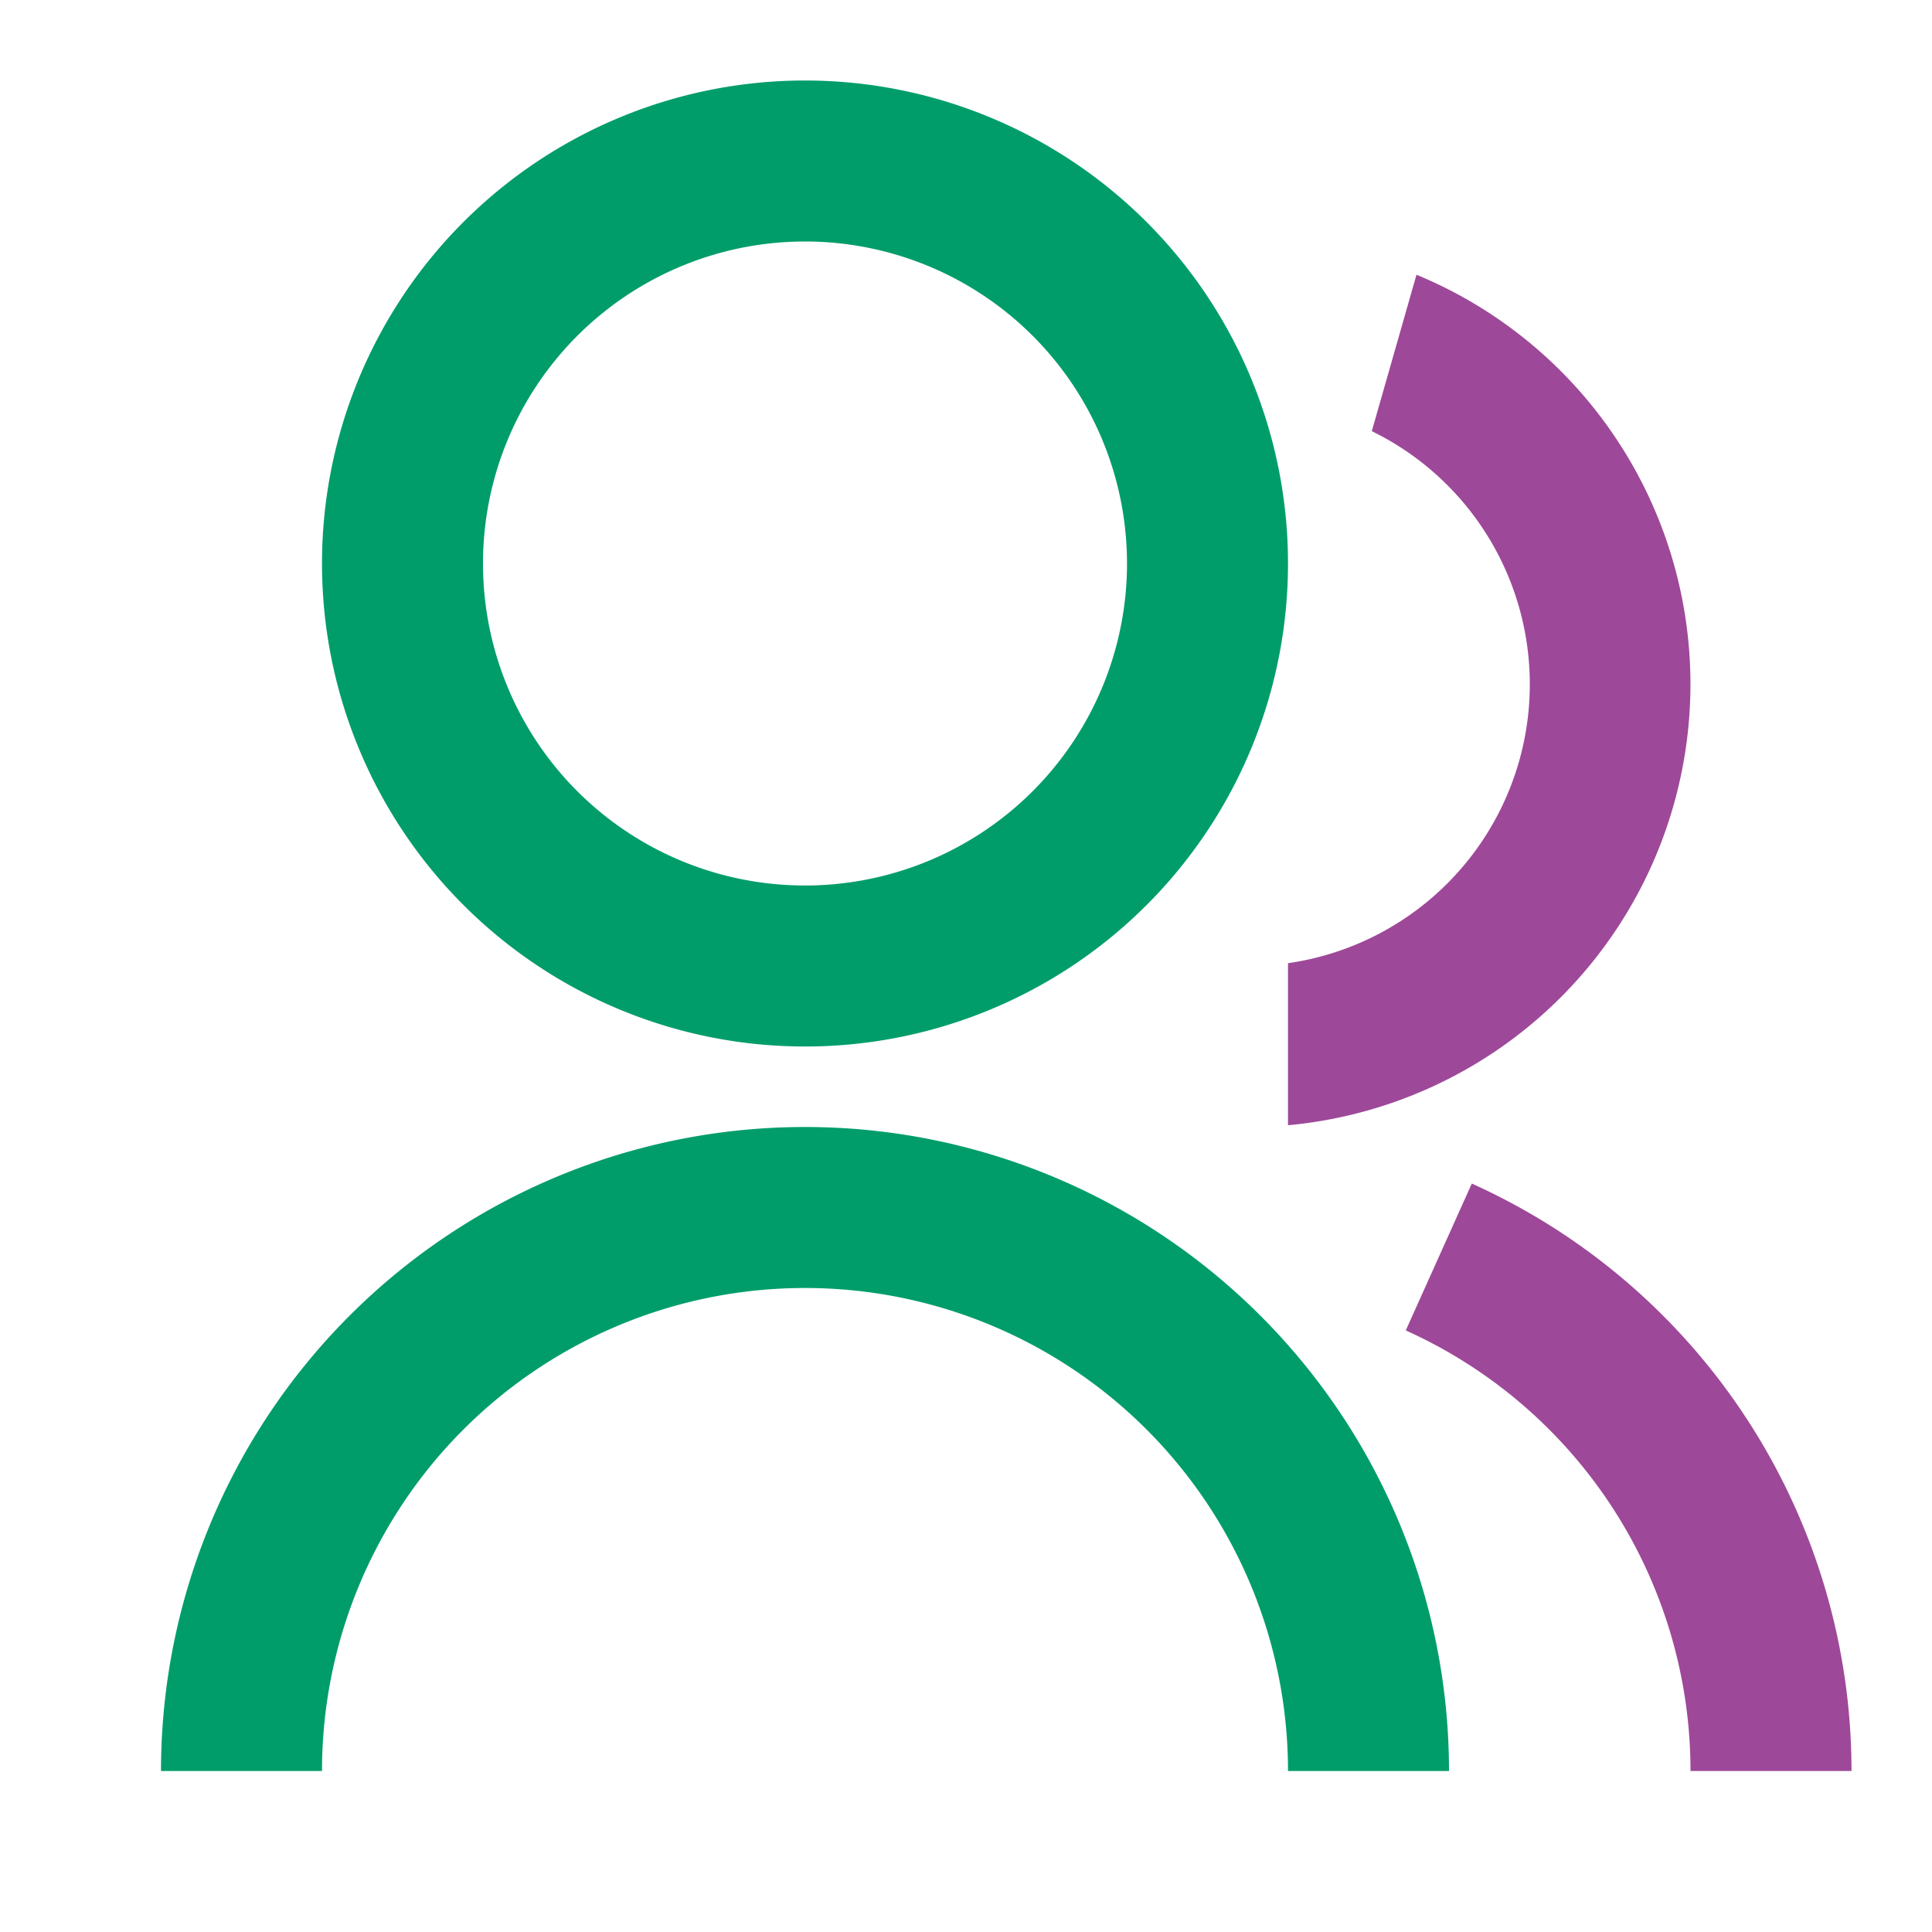 <svg id="ed48a31c-eccf-414c-96a9-3d4e64307a6a" data-name="レイヤー 1" xmlns="http://www.w3.org/2000/svg" viewBox="0 0 24 24"><path d="M18.284,14.703A8.002,8.002,0,0,1,23,22H21a6.001,6.001,0,0,0-3.537-5.473l.82-1.824Z" style="fill:#9e4899"/><path d="M17.596,3.413A5.502,5.502,0,0,1,16,13.978V11.965a3.5,3.5,0,0,0,1.041-6.609Z" style="fill:#9e4899"/><path d="M0,0H24V24H0Z" style="fill:none"/><path d="M2,22a8,8,0,0,1,16,0H16A6,6,0,0,0,4,22Zm8-9a6,6,0,1,1,6-6A5.998,5.998,0,0,1,10,13Zm0-2A4,4,0,1,0,6,7,3.999,3.999,0,0,0,10,11Z" style="fill:#009d6a"/></svg>